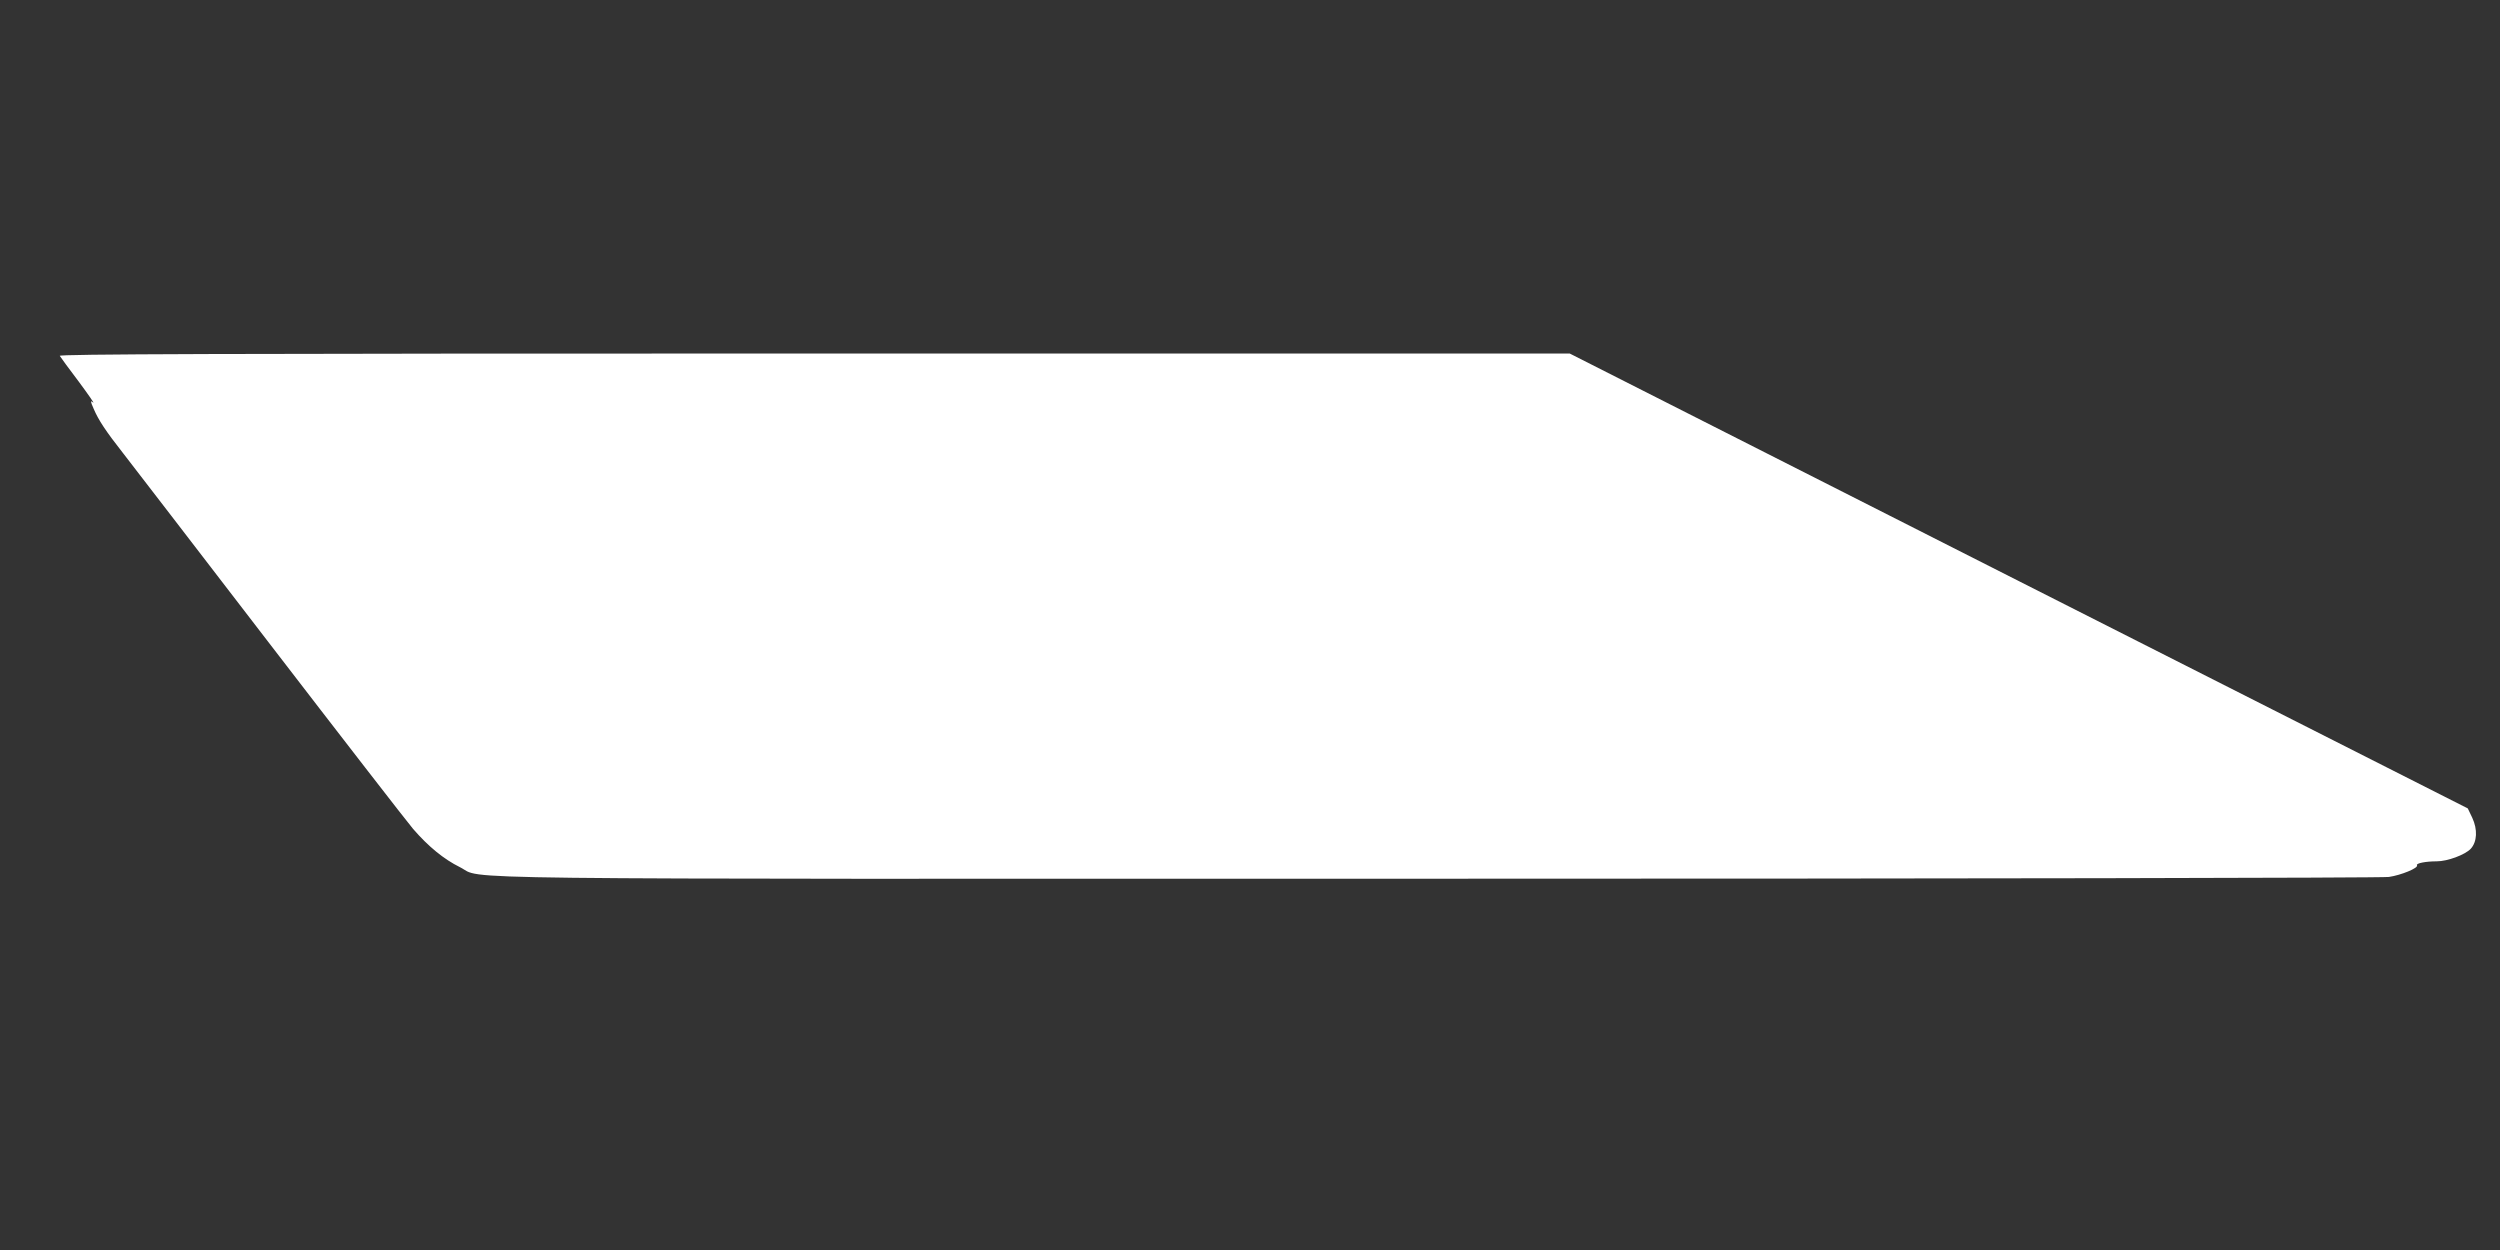 <?xml version="1.0" standalone="no"?>
<!DOCTYPE svg PUBLIC "-//W3C//DTD SVG 20010904//EN"
 "http://www.w3.org/TR/2001/REC-SVG-20010904/DTD/svg10.dtd">
<svg version="1.0" xmlns="http://www.w3.org/2000/svg"
 width="1280pt" height="640pt" viewBox="0 0 1280 640"
 preserveAspectRatio="xMidYMid meet">
<rect x="0" y="0" width="1280" height="640" fill="#333333" stroke="none"/>
<g transform="translate(0,640) scale(0.1,-0.1)"
fill="#ffffff" stroke="none">
<path d="M306 4578 c4 -7 48 -67 98 -133 49 -66 82 -114 73 -106 -15 12 -15 8
3 -33 24 -56 61 -113 150 -226 36 -47 371 -481 743 -966 372 -484 706 -915
742 -958 78 -90 157 -155 240 -196 130 -65 -260 -60 5017 -59 2639 0 4826 4
4859 9 62 9 153 46 144 60 -6 10 45 20 101 20 55 0 144 33 174 64 33 36 36 99
8 159 l-23 48 -2299 1164 -2299 1165 -3869 0 c-3093 0 -3868 -3 -3862 -12z"/>
</g>
</svg>
